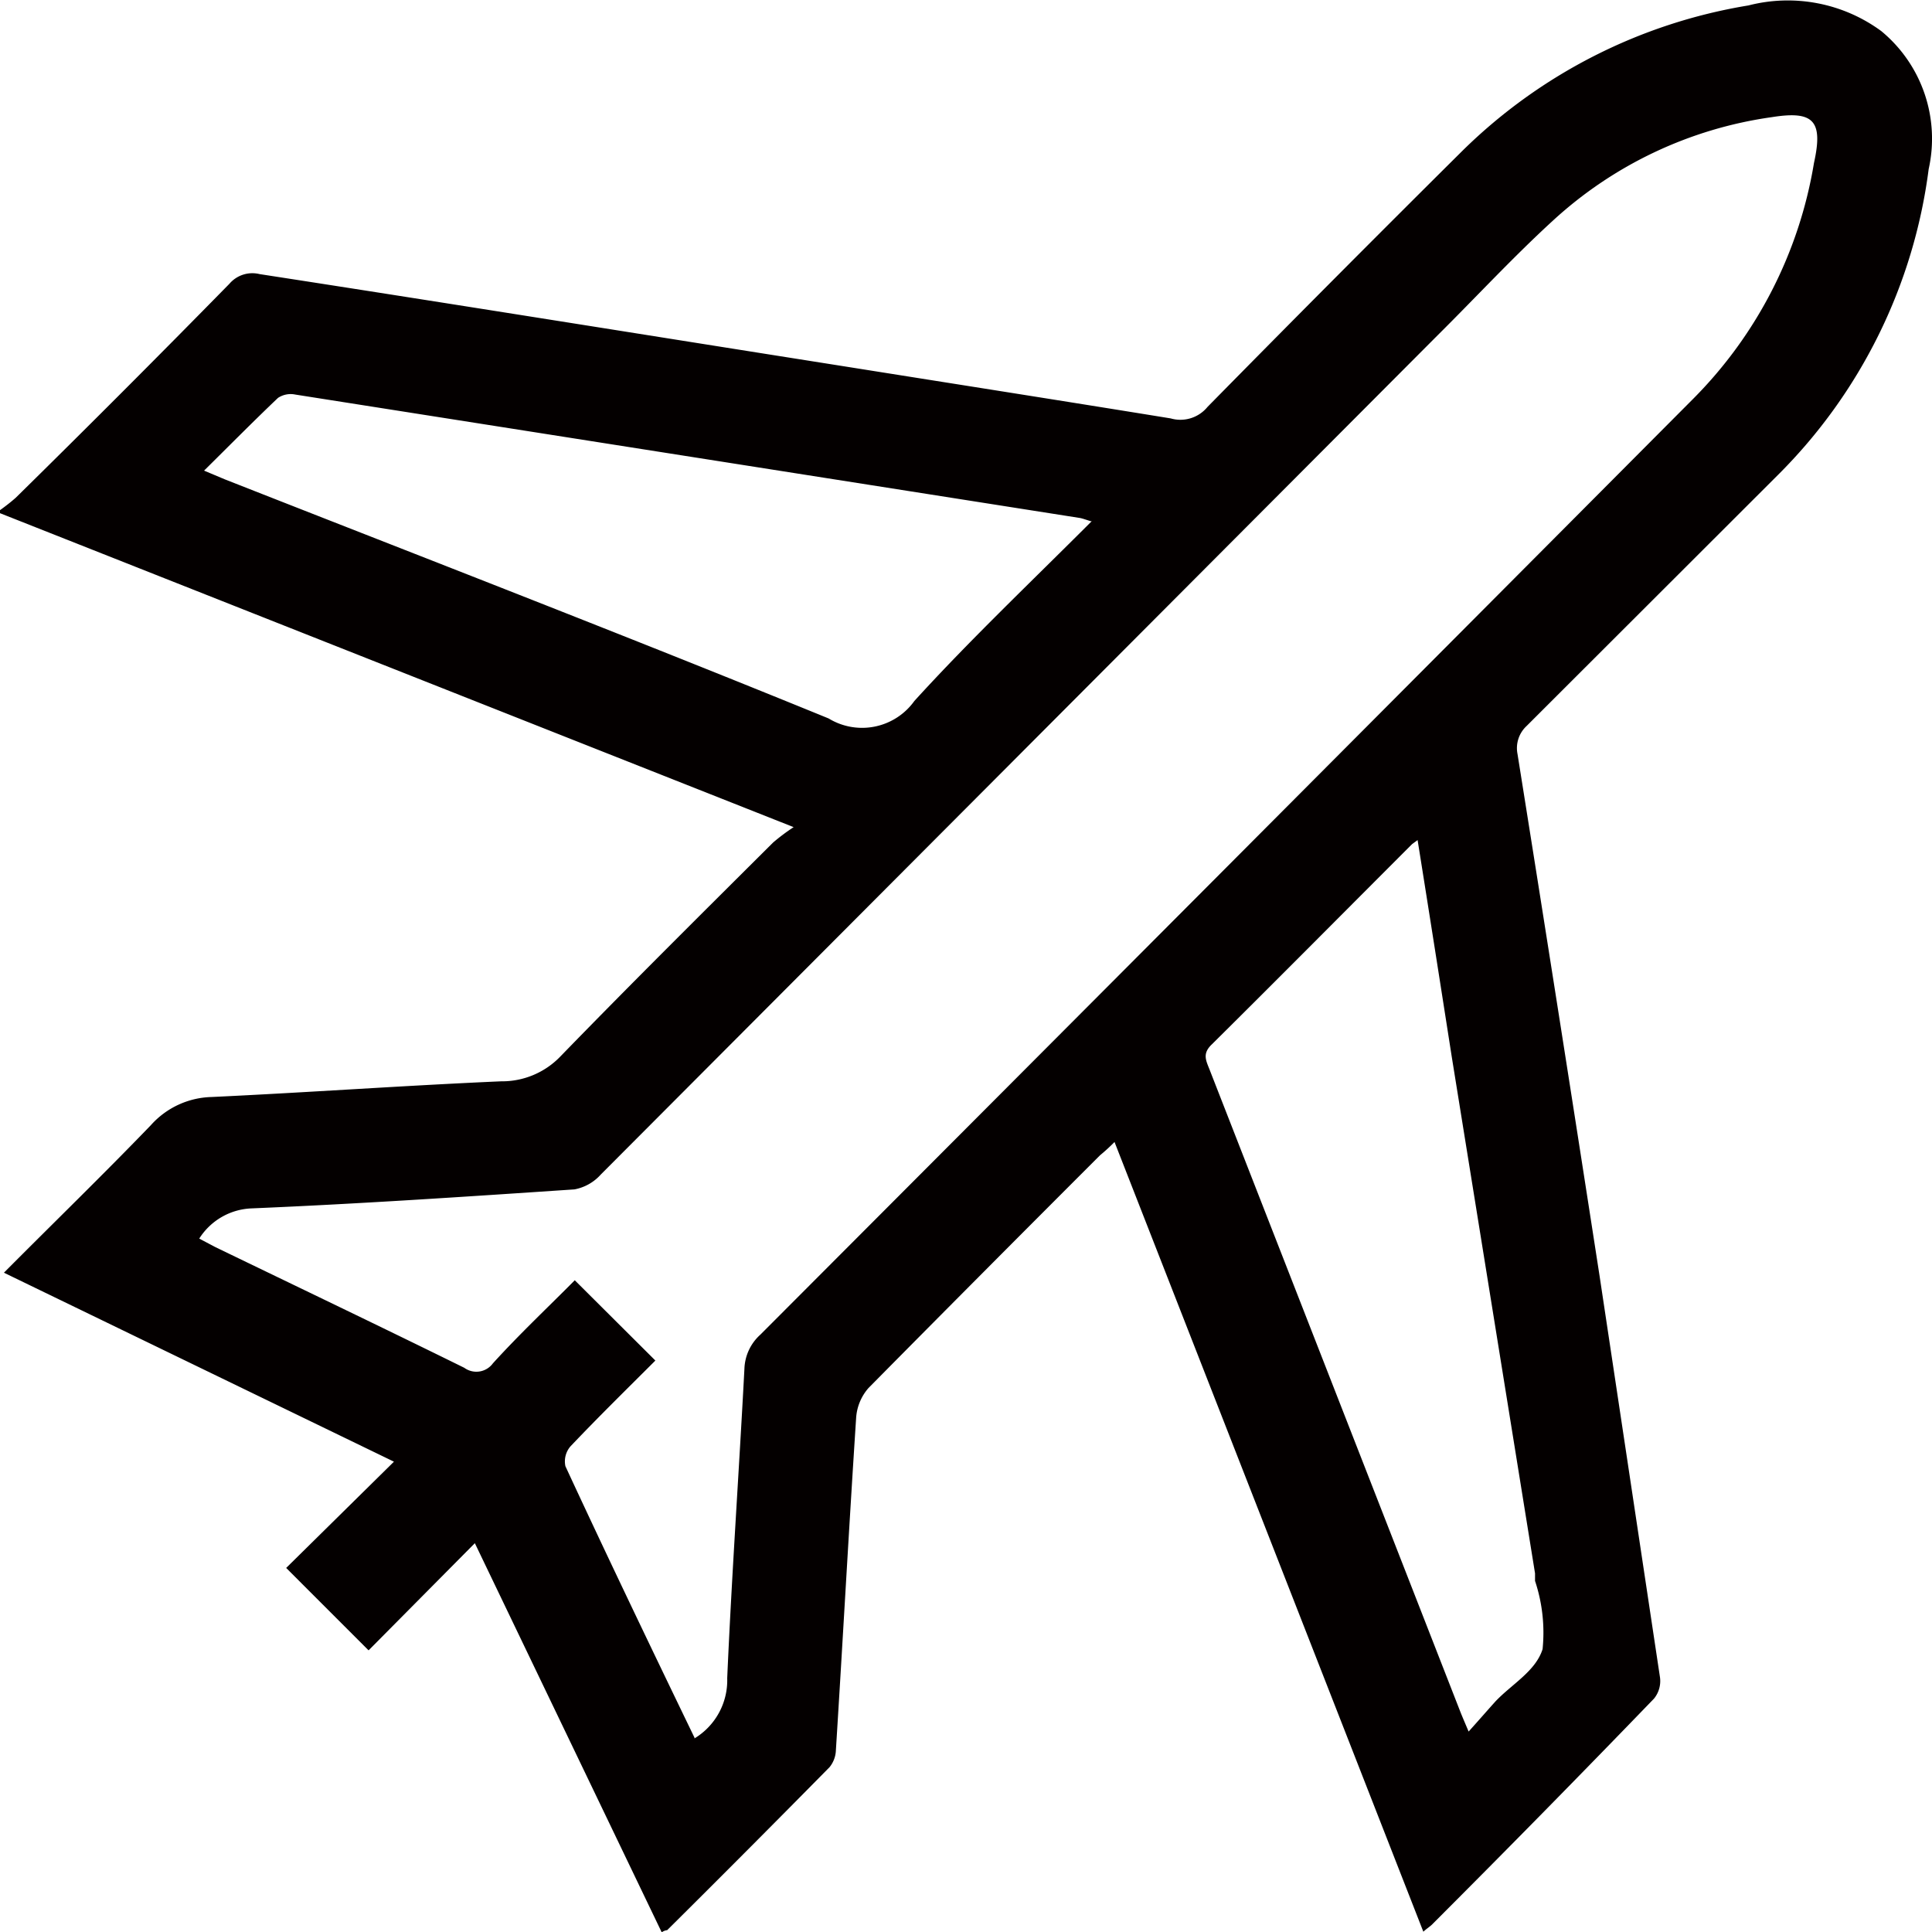 <svg id="圖層_1" data-name="圖層 1" xmlns="http://www.w3.org/2000/svg" viewBox="0 0 64 64"><defs><style>.cls-1{fill:#040000;}</style></defs><g id="Group_16614" data-name="Group 16614"><path id="Path_2934" data-name="Path 2934" class="cls-1" d="M0,16.9c.18-.13.35-.26.52-.41Q4.07,13,7.6,9.4a1,1,0,0,1,1-.32c6.48,1,13,2.05,19.46,3.07,3.58.57,7.15,1.13,10.72,1.71A1.16,1.16,0,0,0,40,13.48Q44.19,9.22,48.44,5A17.55,17.55,0,0,1,57.92.18a5.23,5.23,0,0,1,4.4.85A4.62,4.62,0,0,1,63.89,5.6a17.43,17.43,0,0,1-5,10.14l-8.32,8.31a1,1,0,0,0-.3.93q1.38,8.64,2.72,17.3,1,6.64,2,13.29a.92.92,0,0,1-.2.7Q51.19,60,47.47,63.72c-.08.09-.19.15-.32.27L36.92,37.83a6,6,0,0,1-.48.44c-2.56,2.56-5.11,5.12-7.67,7.71a1.66,1.66,0,0,0-.41,1c-.24,3.67-.44,7.34-.67,11a.94.94,0,0,1-.21.56q-2.68,2.72-5.38,5.4s-.08,0-.18.07L15.73,51.12l-3.52,3.55L9.48,51.94l3.57-3.52L.13,42.16C1.78,40.5,3.41,38.92,5,37.27a2.79,2.79,0,0,1,2-.93c3.2-.15,6.4-.38,9.6-.52A2.68,2.68,0,0,0,18.56,35c2.32-2.39,4.69-4.74,7.05-7.09a6.7,6.7,0,0,1,.68-.51L0,17ZM23,57.59a2.25,2.25,0,0,0,1.09-2c.15-3.42.39-6.83.57-10.25a1.59,1.59,0,0,1,.53-1.13q15.45-15.48,30.9-31a14.39,14.39,0,0,0,4-7.81C60.4,4,60.08,3.66,58.7,3.88a13.48,13.48,0,0,0-7.27,3.44c-1.32,1.21-2.54,2.53-3.81,3.79L19.9,38.91a1.55,1.55,0,0,1-.87.49c-3.57.24-7.14.48-10.71.63a2.15,2.15,0,0,0-1.72,1l.53.28c2.75,1.33,5.51,2.65,8.25,4a.68.68,0,0,0,.95-.15v0c.91-1,1.86-1.89,2.71-2.75l2.67,2.66c-.91.91-1.88,1.86-2.81,2.84a.76.76,0,0,0-.17.66c1.39,3,2.83,6,4.28,9ZM47,27.8l-.22.16c-2.21,2.21-4.41,4.43-6.63,6.63-.32.3-.21.52-.09.82l8.31,21.28c.07.18.15.36.28.67.36-.4.62-.7.89-1,.54-.57,1.33-1,1.56-1.73a5.42,5.42,0,0,0-.25-2.26c0-.08,0-.16,0-.25L48.09,35c-.37-2.37-.74-4.73-1.13-7.17ZM36.18,17.28c-.2-.06-.3-.1-.4-.12l-26-4.09a.76.76,0,0,0-.57.11c-.81.77-1.6,1.57-2.45,2.41l.69.29c6.69,2.63,13.39,5.22,20,7.92a2.13,2.13,0,0,0,2.84-.58c1.82-2,3.83-3.91,5.86-5.94Z"/></g></svg>